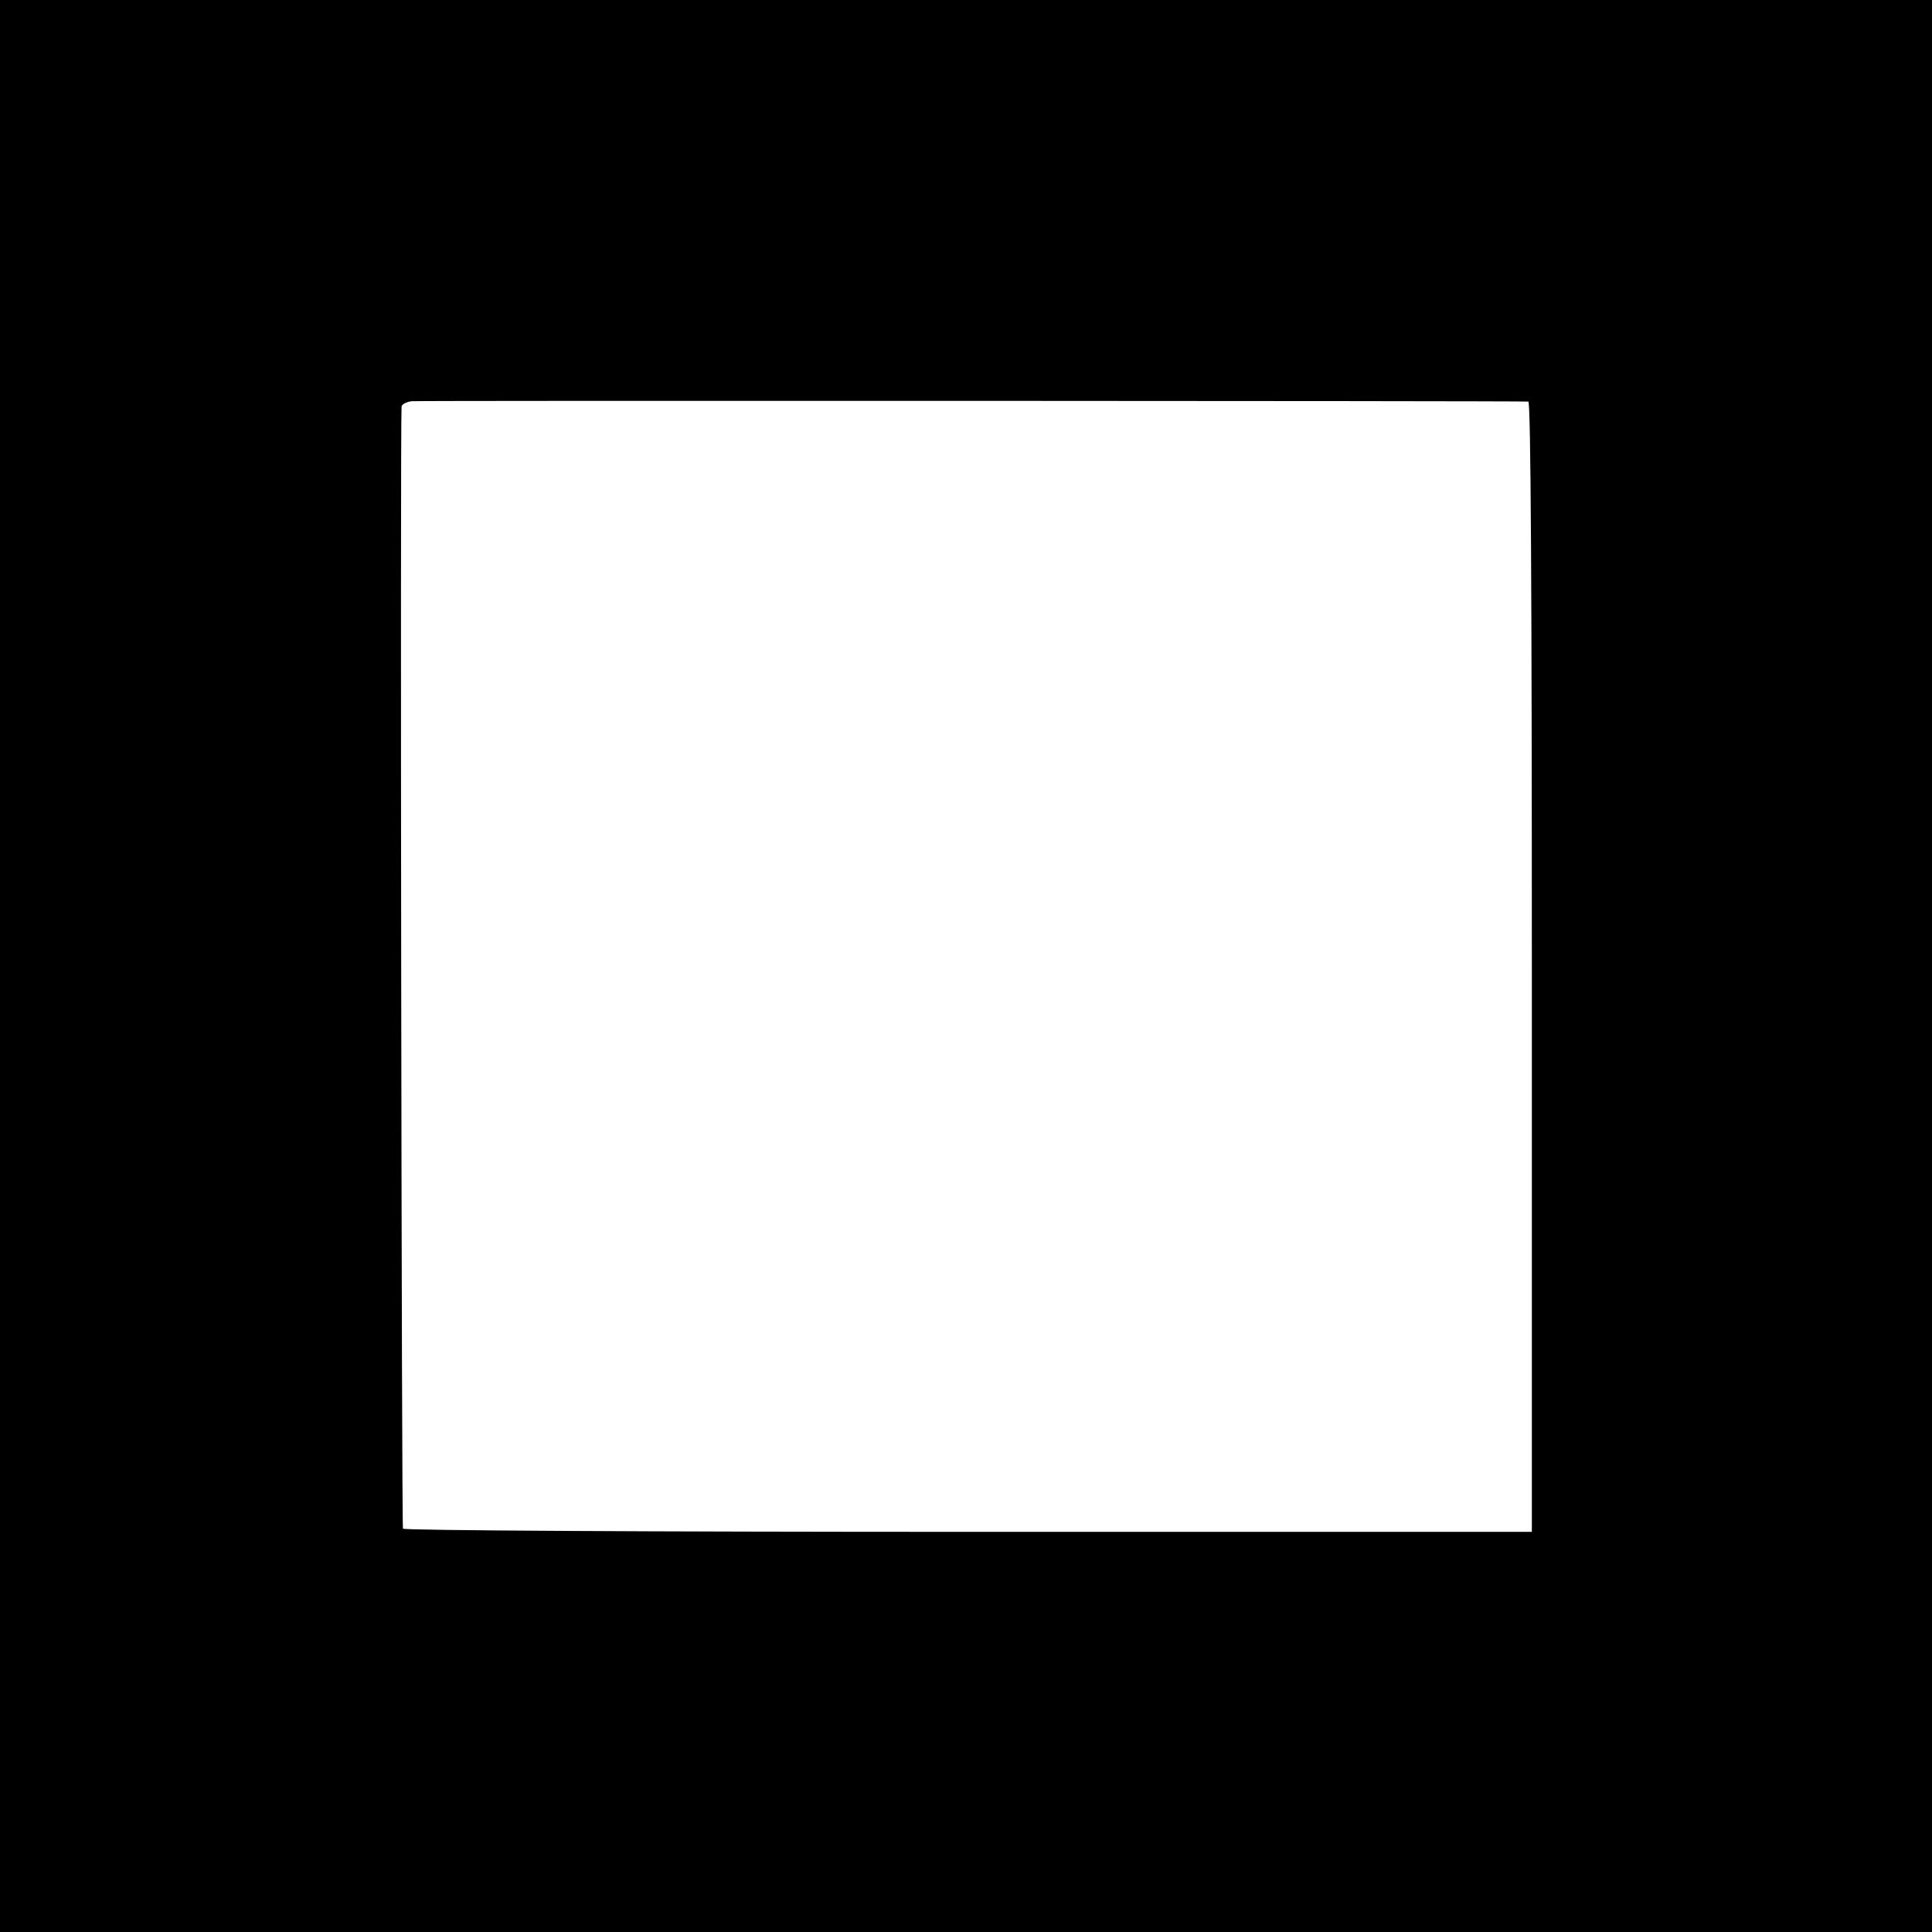 <?xml version="1.0" standalone="no"?>
<!DOCTYPE svg PUBLIC "-//W3C//DTD SVG 20010904//EN"
 "http://www.w3.org/TR/2001/REC-SVG-20010904/DTD/svg10.dtd">
<svg version="1.0" xmlns="http://www.w3.org/2000/svg"
 width="548pt" height="548pt" viewBox="0 0 548 548"
 preserveAspectRatio="xMidYMid meet">
<g transform="translate(0,548) scale(0.1,-0.1)"
fill="#000000" stroke="none">
<path d="M0 2740 l0 -2740 2740 0 2740 0 0 2740 0 2740 -2740 0 -2740 0 0
-2740z m4335 1601 c7 -1 10 -541 10 -1603 l0 -1603 -1598 0 c-905 0 -1601 4
-1604 9 -4 6 -8 3120 -4 3183 1 6 13 13 29 15 21 2 3127 1 3167 -1z"/>
</g>
</svg>
